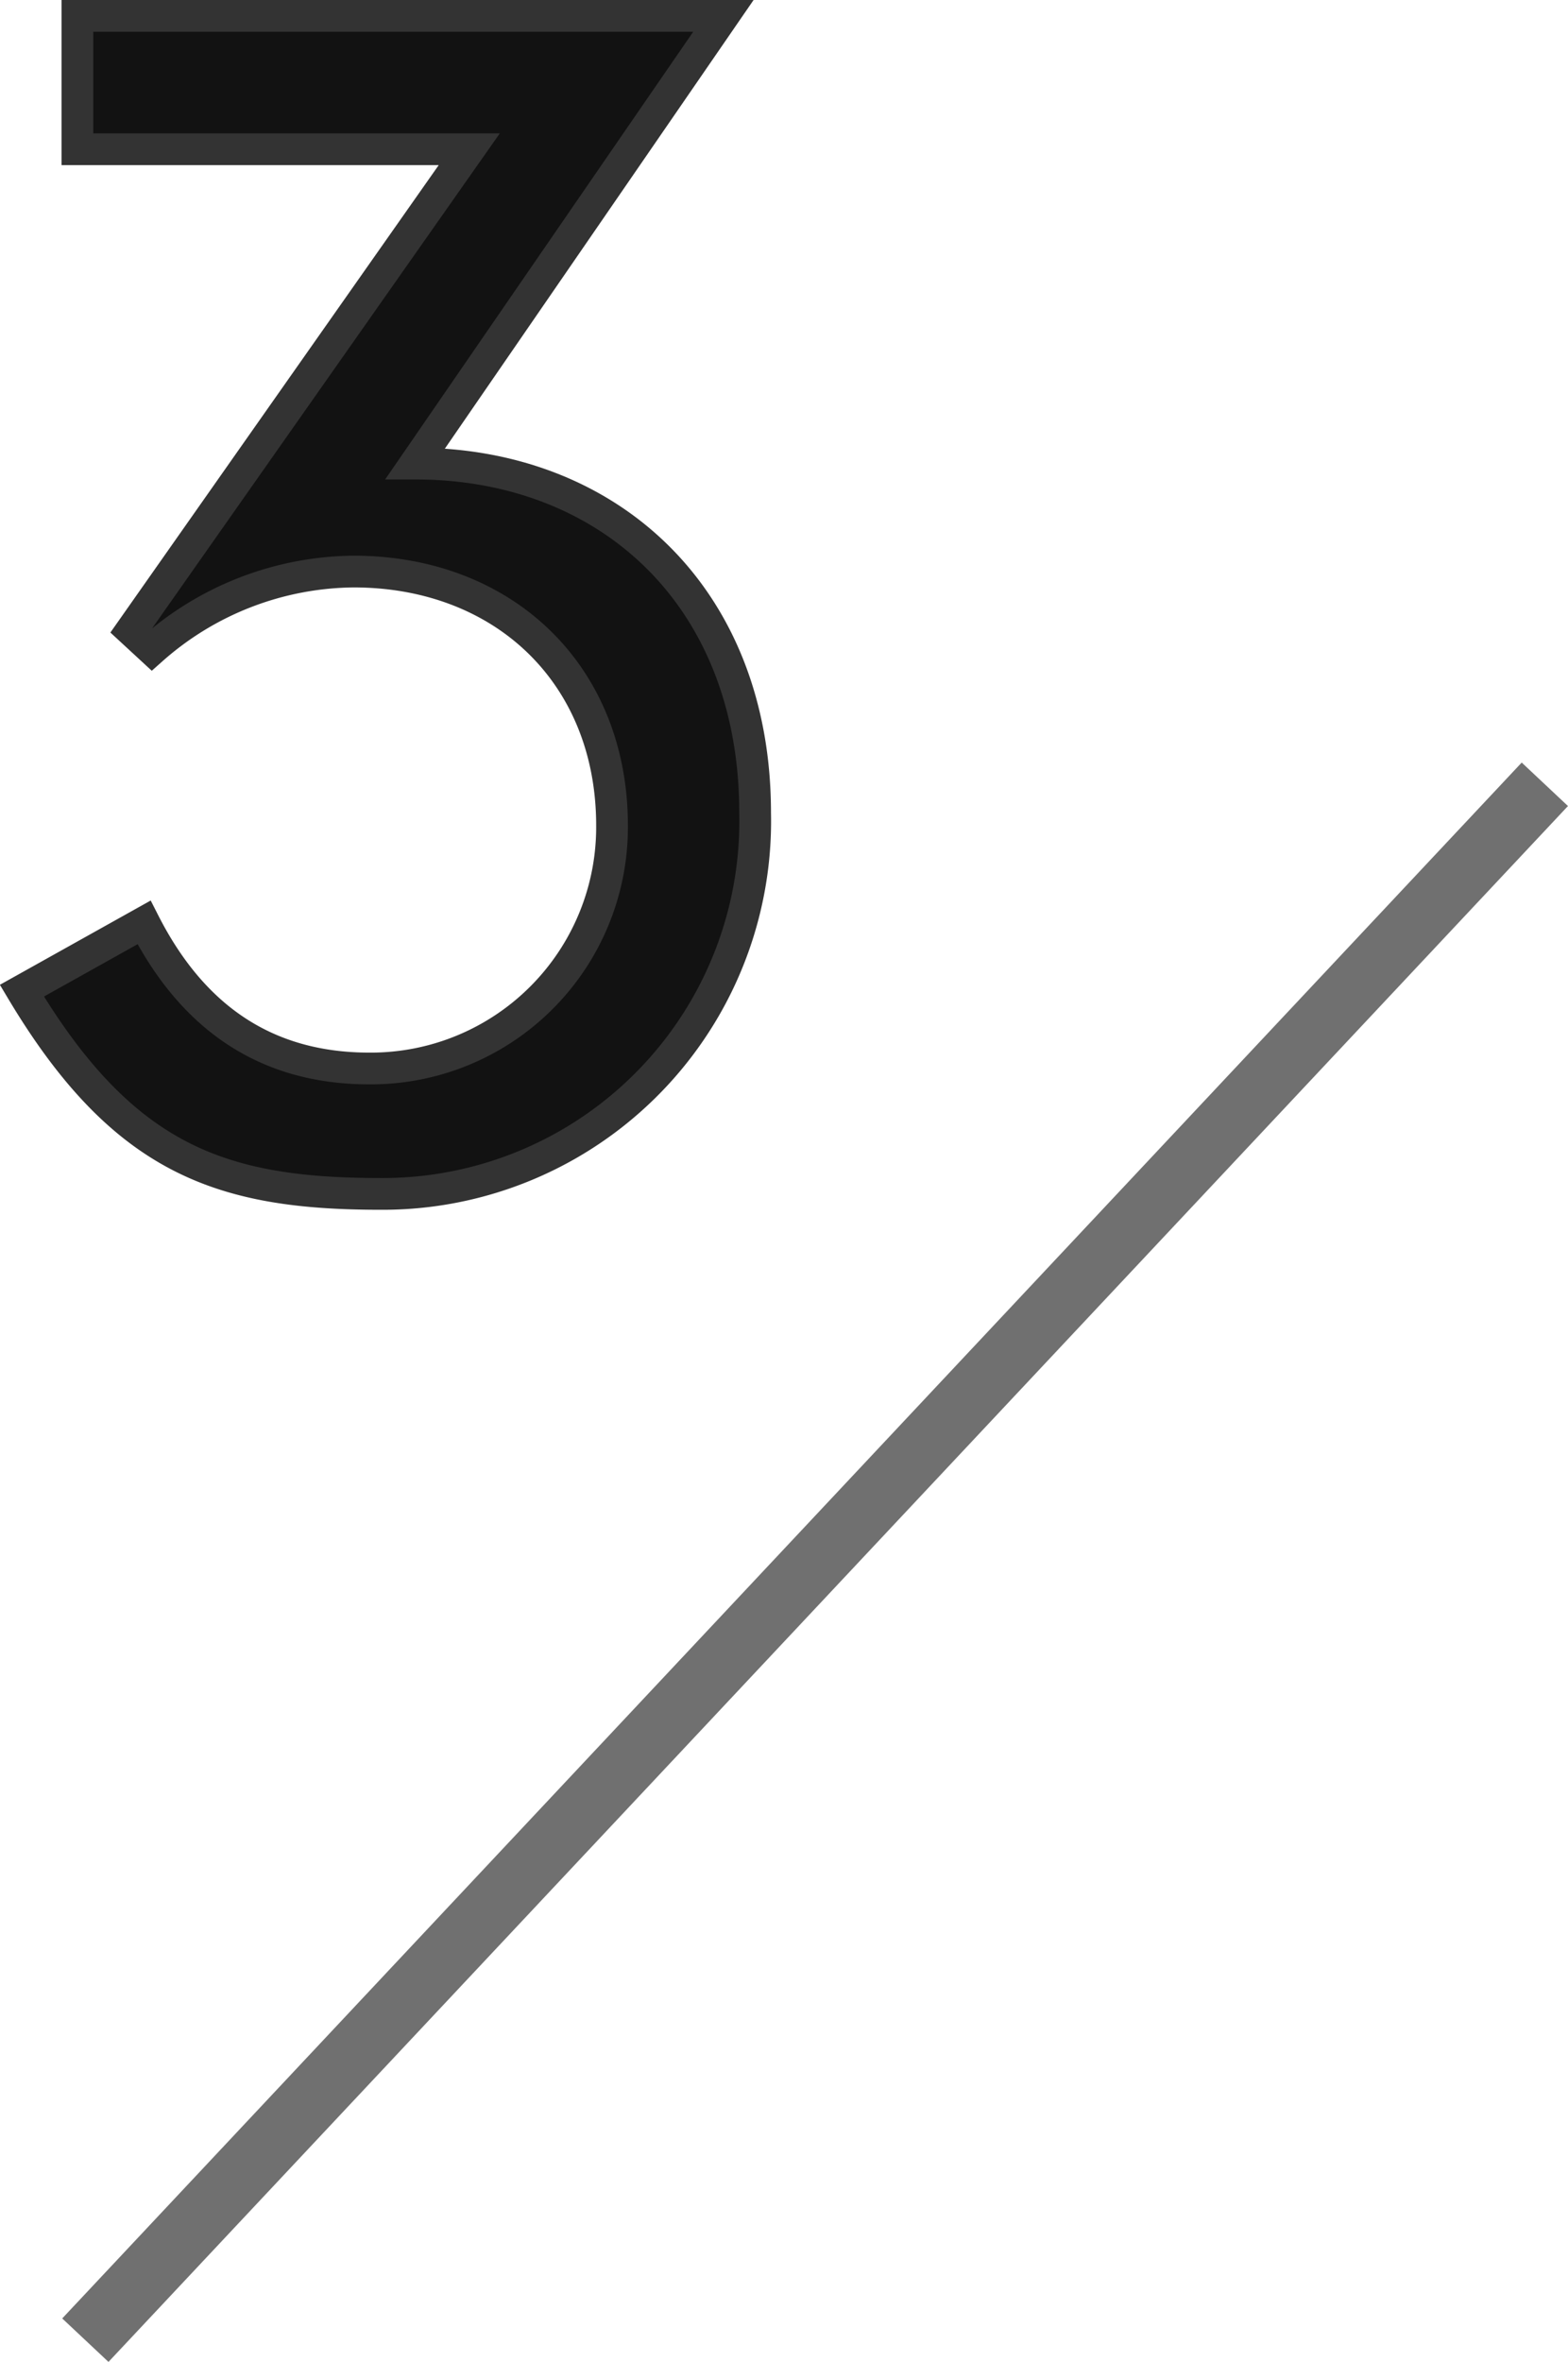 <svg xmlns="http://www.w3.org/2000/svg" viewBox="0 0 49.42 74.39"><defs><style>.cls-1{isolation:isolate;}.cls-2{fill:#121212;}.cls-3,.cls-4{fill:none;}.cls-3{stroke:#333;}.cls-4{stroke:#707070;stroke-width:2px;}</style></defs><title>plan_no3</title><g id="レイヤー_2" data-name="レイヤー 2"><g id="レイヤー_1-2" data-name="レイヤー 1"><g id="グループ_530" data-name="グループ 530"><g id="_3" data-name=" 3" class="cls-1"><g class="cls-1"><path class="cls-2" d="M14.79,4.7H2.44V.5H22.8L13.09,14.6c6.1,0,10.71,4.2,10.71,11A11.74,11.74,0,0,1,12,37.6C7,37.6,3.89,36.55.69,31.2l3.85-2.15c1.5,2.95,3.8,4.6,7.1,4.6A7.6,7.6,0,0,0,19.29,26c0-4.75-3.4-8-8.15-8a9.71,9.71,0,0,0-6.35,2.45l-.65-.6Z"/></g><g class="cls-1"><path class="cls-3" d="M14.79,4.7H2.44V.5H22.8L13.09,14.6c6.1,0,10.71,4.2,10.71,11A11.74,11.74,0,0,1,12,37.6C7,37.6,3.89,36.55.69,31.2l3.85-2.15c1.5,2.95,3.8,4.6,7.1,4.6A7.6,7.6,0,0,0,19.29,26c0-4.75-3.4-8-8.15-8a9.71,9.71,0,0,0-6.35,2.45l-.65-.6Z"/></g></g><line id="線_604" data-name="線 604" class="cls-4" x1="48.69" y1="24.7" x2="2.69" y2="73.7"/></g></g></g></svg>